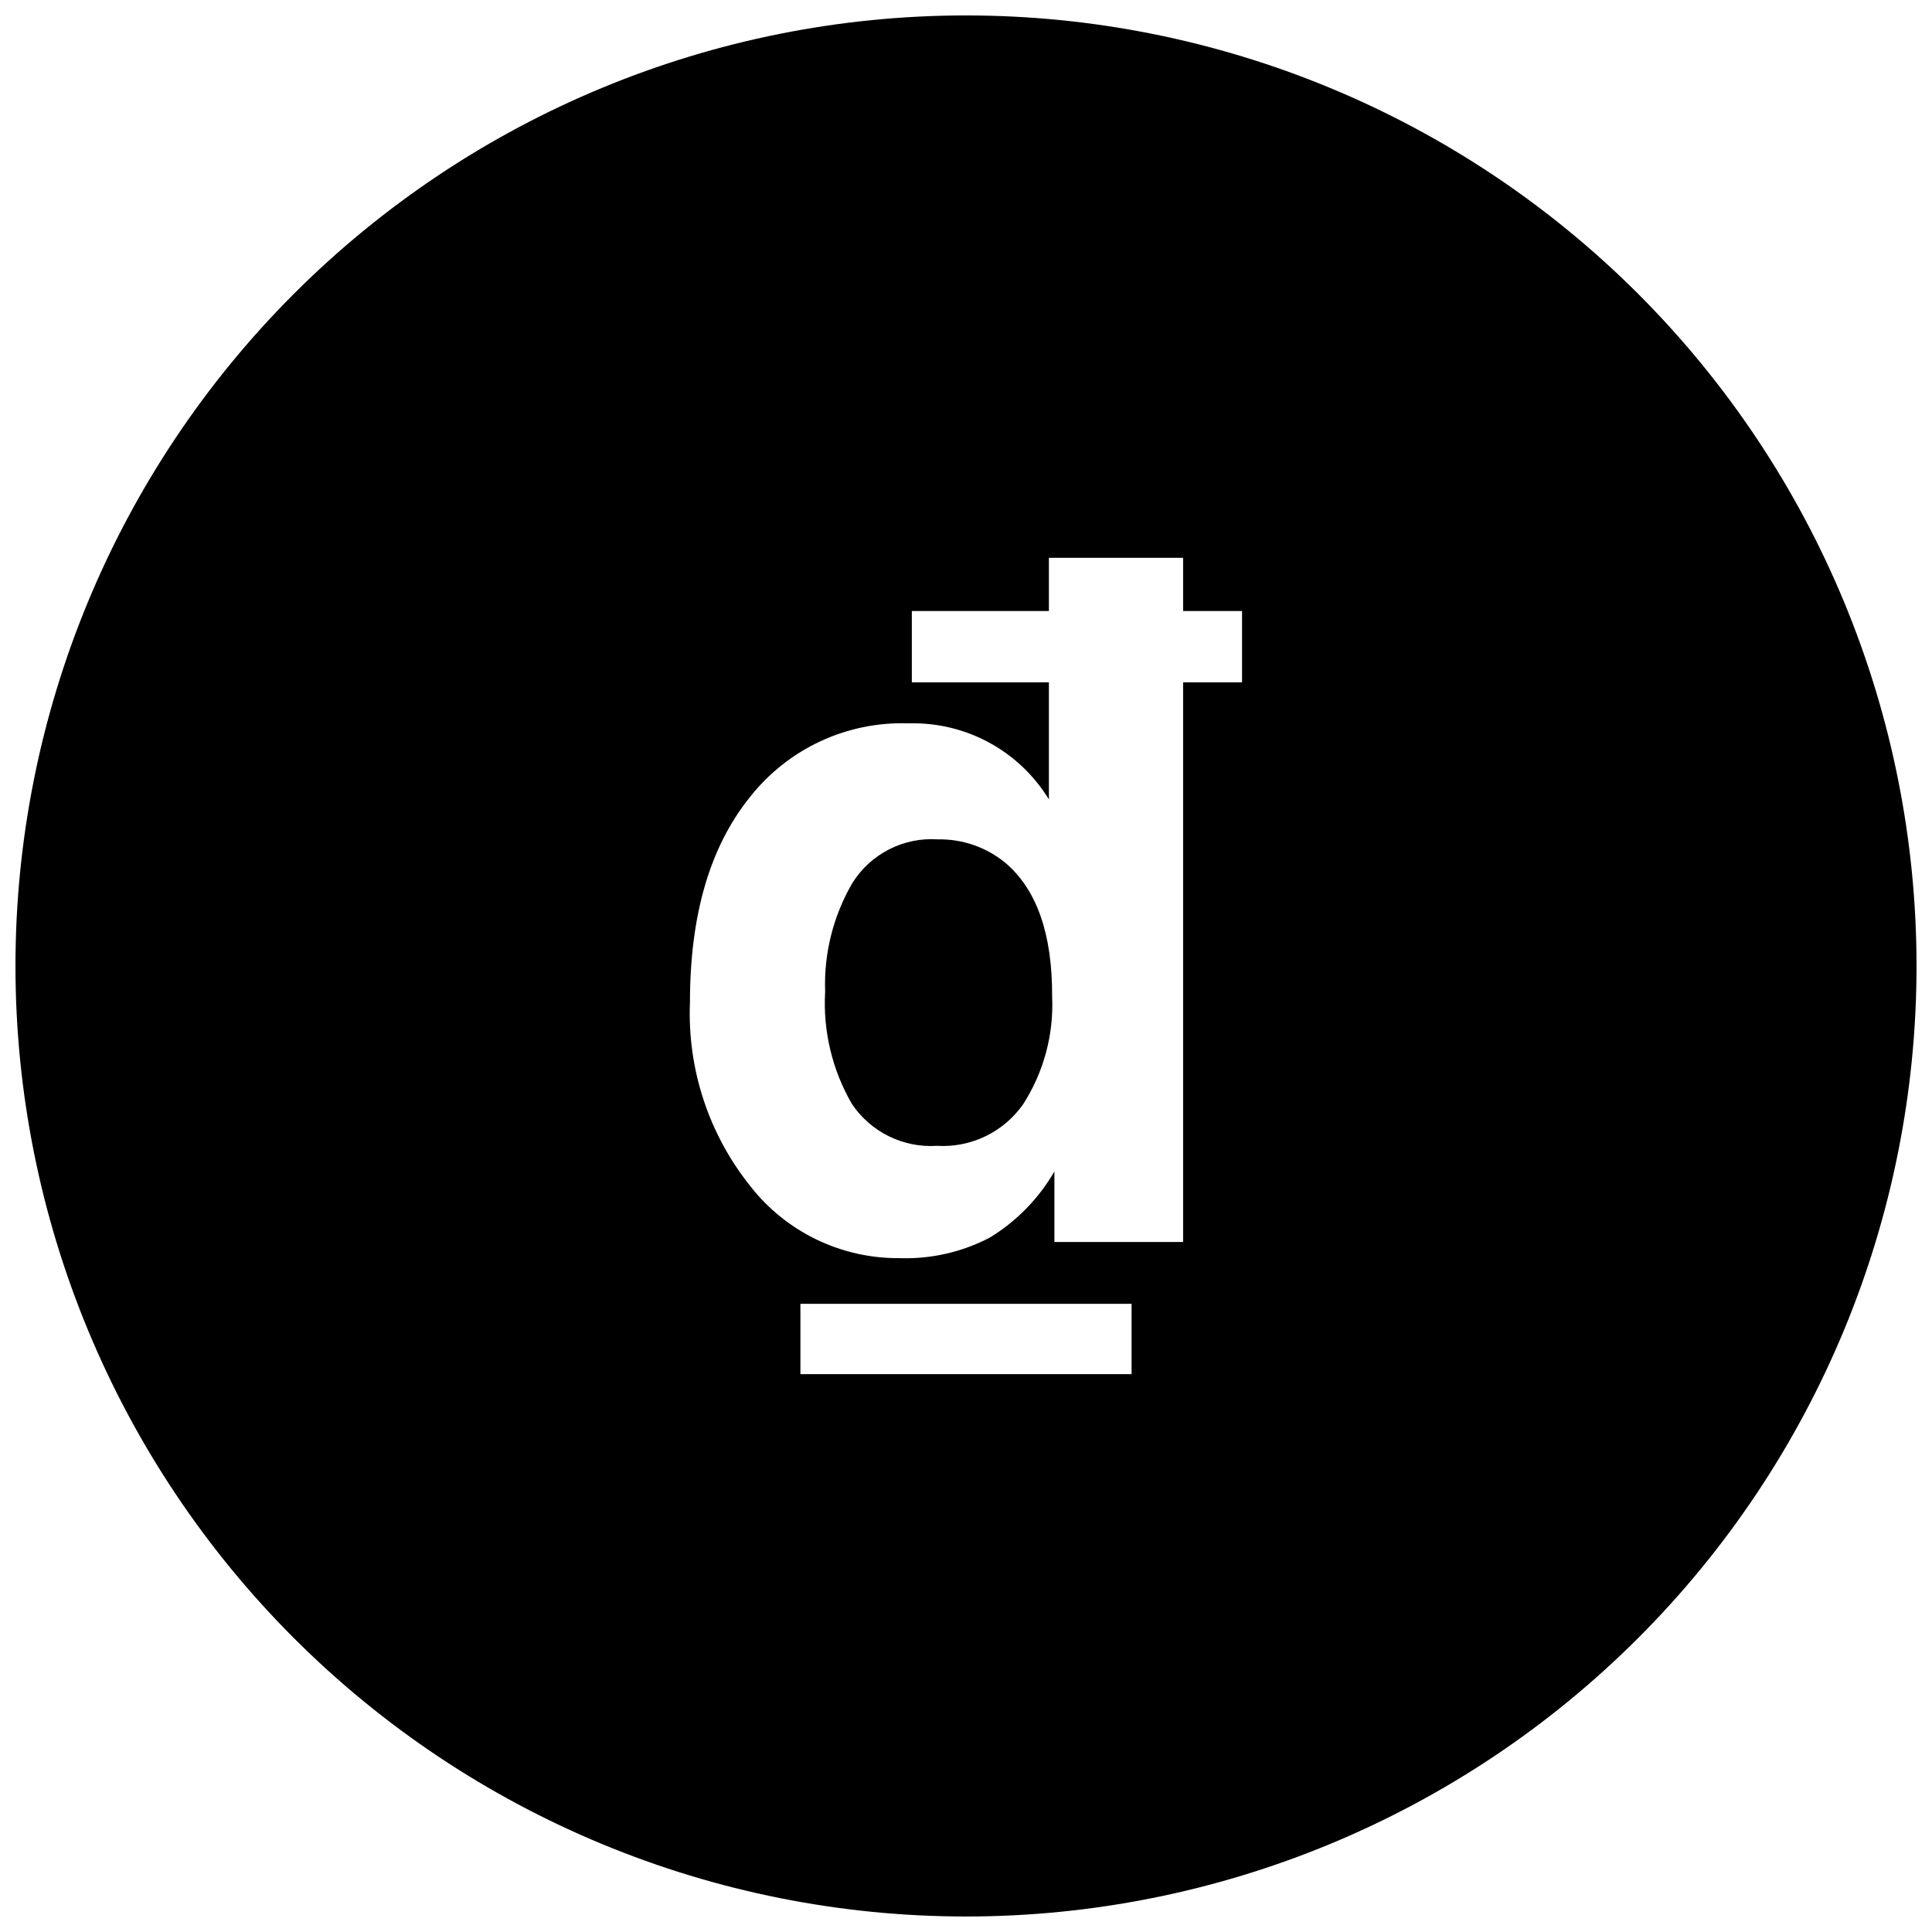 <?xml version="1.0" encoding="UTF-8"?>
<!-- The Best Svg Icon site in the world: iconSvg.co, Visit us! https://iconsvg.co -->
<svg width="800px" height="800px" version="1.1" viewBox="144 144 512 512" xmlns="http://www.w3.org/2000/svg">
 <defs>
  <clipPath id="a">
   <path d="m148.09 148.09h503.81v503.81h-503.81z"/>
  </clipPath>
 </defs>
 <path d="m410.53 372.74c-5.043-4.191-11.43-6.426-17.984-6.297-4.477-0.305-8.949 0.613-12.941 2.652-3.992 2.043-7.356 5.129-9.73 8.934-5.07 8.719-7.57 18.691-7.203 28.77-0.602 10.406 1.867 20.758 7.102 29.773 5 7.438 13.578 11.66 22.52 11.086 9 0.543 17.633-3.613 22.824-10.984 5.477-8.508 8.172-18.508 7.707-28.617 0.066-16.457-4.031-28.23-12.293-35.316z"/>
 <g clip-path="url(#a)">
  <path d="m400 148.09c-66.812 0-130.88 26.539-178.12 73.781s-73.781 111.31-73.781 178.12c0 66.809 26.539 130.88 73.781 178.12 47.242 47.242 111.31 73.781 178.12 73.781 66.809 0 130.88-26.539 178.12-73.781 47.242-47.242 73.781-111.31 73.781-178.12 0-66.812-26.539-130.88-73.781-178.12-47.242-47.242-111.31-73.781-178.12-73.781zm43.883 360.07h-87.766v-18.641h87.762v18.691zm29.27-183.34h-15.617v148.32h-34.109v-18.691c-4.152 7.184-10.043 13.215-17.129 17.531-7.387 3.859-15.652 5.734-23.98 5.441-15.395 0.113-29.965-6.922-39.449-19.043-11.059-13.789-16.746-31.113-16.023-48.77 0-23.039 5.258-41.109 15.77-54.211 10.117-12.961 25.836-20.289 42.27-19.699 7.41-0.199 14.738 1.559 21.246 5.098 6.512 3.539 11.973 8.73 15.836 15.055v-31.031h-36.324v-18.895h36.324v-14.105h35.57v14.105h15.617z"/>
 </g>
</svg>